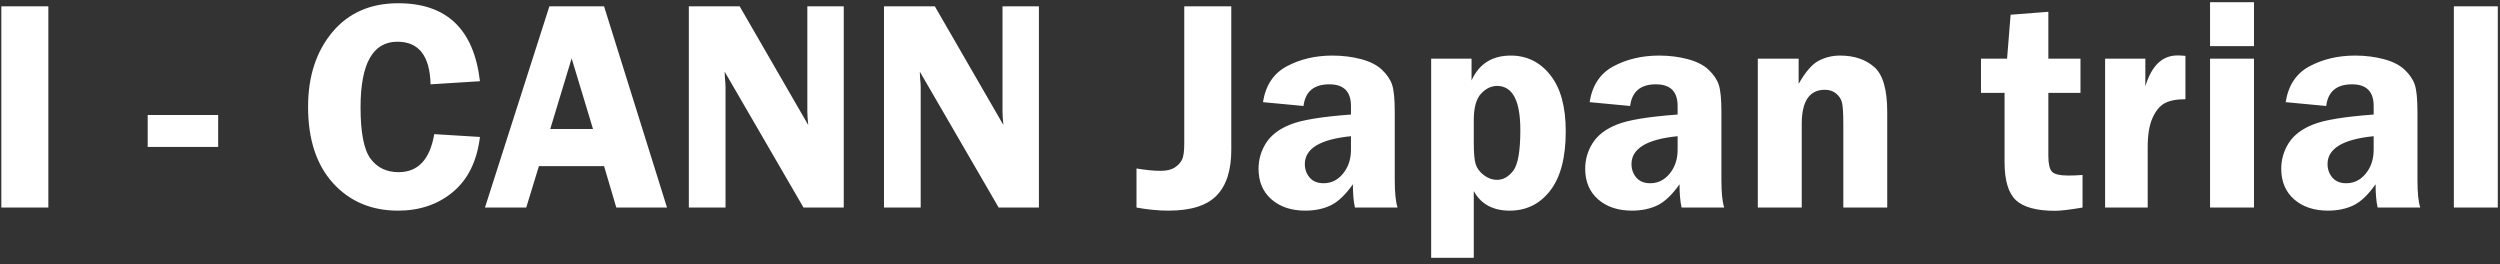 <svg width="265" height="28" viewBox="0 0 265 28" fill="none" xmlns="http://www.w3.org/2000/svg">
<rect x="0" y="0" width="265" height="28" fill="#333333" stroke="none"/>
<path d="M5.125 0.672V22H0.141V0.672H5.125ZM15.656 12.188H23.125V15.578H15.656V12.188ZM50.875 8.609L45.641 8.938C45.568 5.927 44.396 4.422 42.125 4.422C39.521 4.422 38.219 6.74 38.219 11.375C38.219 14.052 38.573 15.87 39.281 16.828C39.99 17.776 40.979 18.25 42.25 18.25C44.312 18.25 45.573 16.906 46.031 14.219L50.875 14.516C50.562 17.068 49.609 19.01 48.016 20.344C46.432 21.667 44.49 22.328 42.188 22.328C39.365 22.328 37.068 21.354 35.297 19.406C33.536 17.458 32.656 14.766 32.656 11.328C32.656 8.109 33.51 5.474 35.219 3.422C36.927 1.37 39.26 0.344 42.219 0.344C47.344 0.344 50.229 3.099 50.875 8.609ZM64.031 0.672L70.703 22H65.328L64.031 17.609H57.125L55.781 22H51.406L58.234 0.672H64.031ZM58.328 13.672H62.859L60.594 6.188L58.328 13.672ZM89.438 0.672V22H85.172L76.812 7.594C76.823 7.958 76.833 8.198 76.844 8.312C76.885 8.677 76.906 8.984 76.906 9.234V22H73.016V0.672H78.406L85.672 13.25C85.609 12.625 85.578 12.151 85.578 11.828V0.672H89.438ZM110.125 0.672V22H105.859L97.5 7.594C97.51 7.958 97.521 8.198 97.531 8.312C97.573 8.677 97.594 8.984 97.594 9.234V22H93.703V0.672H99.094L106.359 13.25C106.297 12.625 106.266 12.151 106.266 11.828V0.672H110.125ZM130.516 0.672V15.891C130.516 18.057 129.995 19.672 128.953 20.734C127.922 21.797 126.219 22.328 123.844 22.328C122.802 22.328 121.677 22.219 120.469 22V17.859C121.458 18.026 122.307 18.109 123.016 18.109C123.641 18.109 124.13 18 124.484 17.781C124.849 17.552 125.115 17.276 125.281 16.953C125.448 16.63 125.531 16.068 125.531 15.266V0.672H130.516ZM148.141 22H143.625C143.479 21.375 143.406 20.552 143.406 19.531C142.615 20.656 141.823 21.406 141.031 21.781C140.25 22.146 139.359 22.328 138.359 22.328C136.88 22.328 135.682 21.927 134.766 21.125C133.859 20.323 133.406 19.245 133.406 17.891C133.406 16.901 133.672 15.99 134.203 15.156C134.734 14.323 135.589 13.672 136.766 13.203C137.943 12.724 140.089 12.37 143.203 12.141V11.234C143.203 9.703 142.438 8.938 140.906 8.938C139.271 8.938 138.359 9.703 138.172 11.234L133.875 10.828C134.156 9.036 135.005 7.766 136.422 7.016C137.839 6.266 139.443 5.891 141.234 5.891C142.307 5.891 143.318 6.016 144.266 6.266C145.214 6.516 145.953 6.891 146.484 7.391C147.016 7.891 147.375 8.422 147.562 8.984C147.75 9.536 147.844 10.505 147.844 11.891V19.047C147.844 20.422 147.943 21.406 148.141 22ZM143.203 14.438C139.943 14.76 138.312 15.745 138.312 17.391C138.312 17.943 138.484 18.422 138.828 18.828C139.172 19.224 139.661 19.422 140.297 19.422C141.12 19.422 141.807 19.083 142.359 18.406C142.922 17.719 143.203 16.875 143.203 15.875V14.438ZM151.703 27.328V6.219H155.984V8.531C156.776 6.771 158.161 5.891 160.141 5.891C161.849 5.891 163.245 6.578 164.328 7.953C165.422 9.318 165.969 11.307 165.969 13.922C165.969 16.703 165.417 18.802 164.312 20.219C163.219 21.625 161.792 22.328 160.031 22.328C158.25 22.328 156.979 21.635 156.219 20.25V27.328H151.703ZM156.219 15.094C156.219 16.208 156.286 16.979 156.422 17.406C156.557 17.833 156.844 18.219 157.281 18.562C157.719 18.896 158.193 19.062 158.703 19.062C159.339 19.062 159.906 18.74 160.406 18.094C160.906 17.438 161.156 16 161.156 13.781C161.156 10.667 160.333 9.109 158.688 9.109C158.062 9.109 157.495 9.385 156.984 9.938C156.474 10.49 156.219 11.427 156.219 12.75V15.094ZM182.766 22H178.25C178.104 21.375 178.031 20.552 178.031 19.531C177.24 20.656 176.448 21.406 175.656 21.781C174.875 22.146 173.984 22.328 172.984 22.328C171.505 22.328 170.307 21.927 169.391 21.125C168.484 20.323 168.031 19.245 168.031 17.891C168.031 16.901 168.297 15.99 168.828 15.156C169.359 14.323 170.214 13.672 171.391 13.203C172.568 12.724 174.714 12.37 177.828 12.141V11.234C177.828 9.703 177.062 8.938 175.531 8.938C173.896 8.938 172.984 9.703 172.797 11.234L168.5 10.828C168.781 9.036 169.63 7.766 171.047 7.016C172.464 6.266 174.068 5.891 175.859 5.891C176.932 5.891 177.943 6.016 178.891 6.266C179.839 6.516 180.578 6.891 181.109 7.391C181.641 7.891 182 8.422 182.188 8.984C182.375 9.536 182.469 10.505 182.469 11.891V19.047C182.469 20.422 182.568 21.406 182.766 22ZM177.828 14.438C174.568 14.76 172.938 15.745 172.938 17.391C172.938 17.943 173.109 18.422 173.453 18.828C173.797 19.224 174.286 19.422 174.922 19.422C175.745 19.422 176.432 19.083 176.984 18.406C177.547 17.719 177.828 16.875 177.828 15.875V14.438ZM200.047 22H195.391V13.141C195.391 12.068 195.349 11.333 195.266 10.938C195.182 10.542 194.979 10.208 194.656 9.938C194.333 9.656 193.927 9.516 193.438 9.516C191.802 9.516 190.984 10.724 190.984 13.141V22H186.328V6.219H190.656V8.891C191.375 7.62 192.083 6.802 192.781 6.438C193.479 6.073 194.234 5.891 195.047 5.891C196.547 5.891 197.755 6.297 198.672 7.109C199.589 7.911 200.047 9.495 200.047 11.859V22ZM217.125 9.844V16.516C217.125 17.349 217.25 17.906 217.5 18.188C217.75 18.469 218.339 18.609 219.266 18.609C219.693 18.609 220.188 18.588 220.75 18.547V22C219.396 22.229 218.422 22.344 217.828 22.344C215.891 22.344 214.516 21.974 213.703 21.234C212.891 20.484 212.484 19.135 212.484 17.188V9.844H209.984V6.219H212.75L213.125 1.562L217.125 1.25V6.219H220.531V9.844H217.125ZM227.656 22H223.141V6.219H227.406V9.156C228.062 6.969 229.198 5.875 230.812 5.875C231.042 5.875 231.323 5.891 231.656 5.922V10.516C230.708 10.516 229.969 10.662 229.438 10.953C228.917 11.245 228.49 11.771 228.156 12.531C227.823 13.281 227.656 14.297 227.656 15.578V22ZM238.922 6.219V22H234.266V6.219H238.922ZM238.922 0.234V4.891H234.266V0.234H238.922ZM256.547 22H252.031C251.885 21.375 251.812 20.552 251.812 19.531C251.021 20.656 250.229 21.406 249.438 21.781C248.656 22.146 247.766 22.328 246.766 22.328C245.286 22.328 244.089 21.927 243.172 21.125C242.266 20.323 241.812 19.245 241.812 17.891C241.812 16.901 242.078 15.99 242.609 15.156C243.141 14.323 243.995 13.672 245.172 13.203C246.349 12.724 248.495 12.37 251.609 12.141V11.234C251.609 9.703 250.844 8.938 249.312 8.938C247.677 8.938 246.766 9.703 246.578 11.234L242.281 10.828C242.562 9.036 243.411 7.766 244.828 7.016C246.245 6.266 247.849 5.891 249.641 5.891C250.714 5.891 251.724 6.016 252.672 6.266C253.62 6.516 254.359 6.891 254.891 7.391C255.422 7.891 255.781 8.422 255.969 8.984C256.156 9.536 256.25 10.505 256.25 11.891V19.047C256.25 20.422 256.349 21.406 256.547 22ZM251.609 14.438C248.349 14.76 246.719 15.745 246.719 17.391C246.719 17.943 246.891 18.422 247.234 18.828C247.578 19.224 248.068 19.422 248.703 19.422C249.526 19.422 250.214 19.083 250.766 18.406C251.328 17.719 251.609 16.875 251.609 15.875V14.438ZM260.109 22V0.672H264.766V22H260.109Z" fill="white"/>
</svg>
